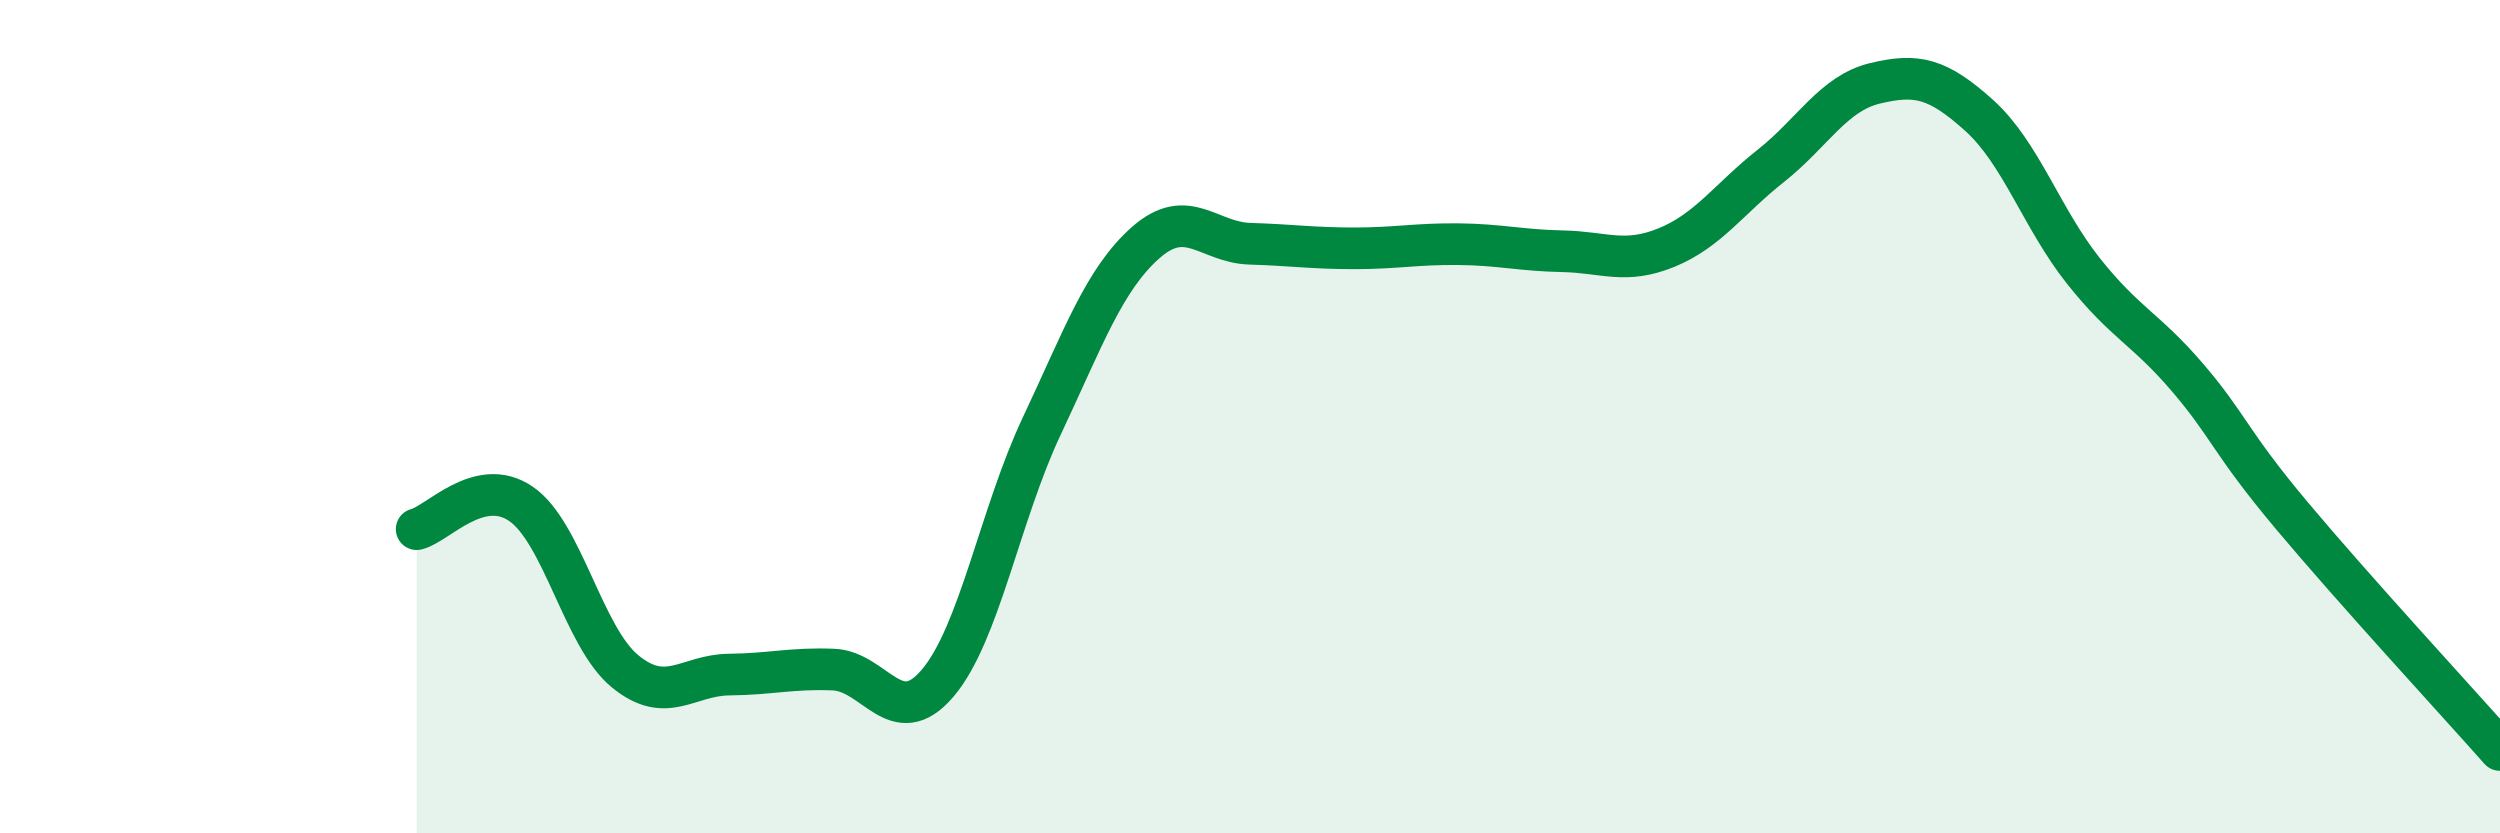 
    <svg width="60" height="20" viewBox="0 0 60 20" xmlns="http://www.w3.org/2000/svg">
      <path
        d="M 10,12.7 C 10.5,12.58 11.5,11.41 12.5,12.09 C 13.5,12.77 14,15.29 15,16.11 C 16,16.93 16.5,16.2 17.5,16.19 C 18.5,16.18 19,16.03 20,16.07 C 21,16.11 21.5,17.57 22.5,16.4 C 23.5,15.23 24,12.35 25,10.23 C 26,8.11 26.5,6.7 27.5,5.82 C 28.5,4.94 29,5.82 30,5.85 C 31,5.88 31.5,5.96 32.5,5.96 C 33.5,5.96 34,5.85 35,5.86 C 36,5.87 36.5,6.01 37.5,6.03 C 38.5,6.05 39,6.35 40,5.94 C 41,5.53 41.5,4.77 42.5,3.98 C 43.5,3.19 44,2.24 45,2 C 46,1.76 46.5,1.87 47.5,2.77 C 48.5,3.67 49,5.24 50,6.5 C 51,7.76 51.5,7.89 52.5,9.06 C 53.5,10.23 53.5,10.58 55,12.37 C 56.5,14.16 59,16.87 60,18L60 20L10 20Z"
        fill="#008740"
        opacity="0.1"
        stroke-linecap="round"
        stroke-linejoin="round"
      />
      <path
        d="M 10,12.7 C 10.5,12.58 11.5,11.41 12.5,12.09 C 13.5,12.77 14,15.29 15,16.11 C 16,16.93 16.5,16.2 17.5,16.19 C 18.5,16.18 19,16.03 20,16.07 C 21,16.11 21.5,17.57 22.5,16.4 C 23.5,15.23 24,12.35 25,10.23 C 26,8.11 26.5,6.7 27.5,5.82 C 28.5,4.94 29,5.82 30,5.85 C 31,5.88 31.5,5.96 32.5,5.96 C 33.5,5.96 34,5.85 35,5.86 C 36,5.87 36.5,6.01 37.5,6.03 C 38.5,6.05 39,6.35 40,5.94 C 41,5.53 41.5,4.77 42.5,3.98 C 43.5,3.19 44,2.24 45,2 C 46,1.76 46.5,1.87 47.5,2.77 C 48.5,3.67 49,5.24 50,6.5 C 51,7.76 51.5,7.89 52.5,9.06 C 53.5,10.23 53.5,10.58 55,12.37 C 56.5,14.16 59,16.87 60,18"
        stroke="#008740"
        stroke-width="1"
        fill="none"
        stroke-linecap="round"
        stroke-linejoin="round"
      />
    </svg>
  